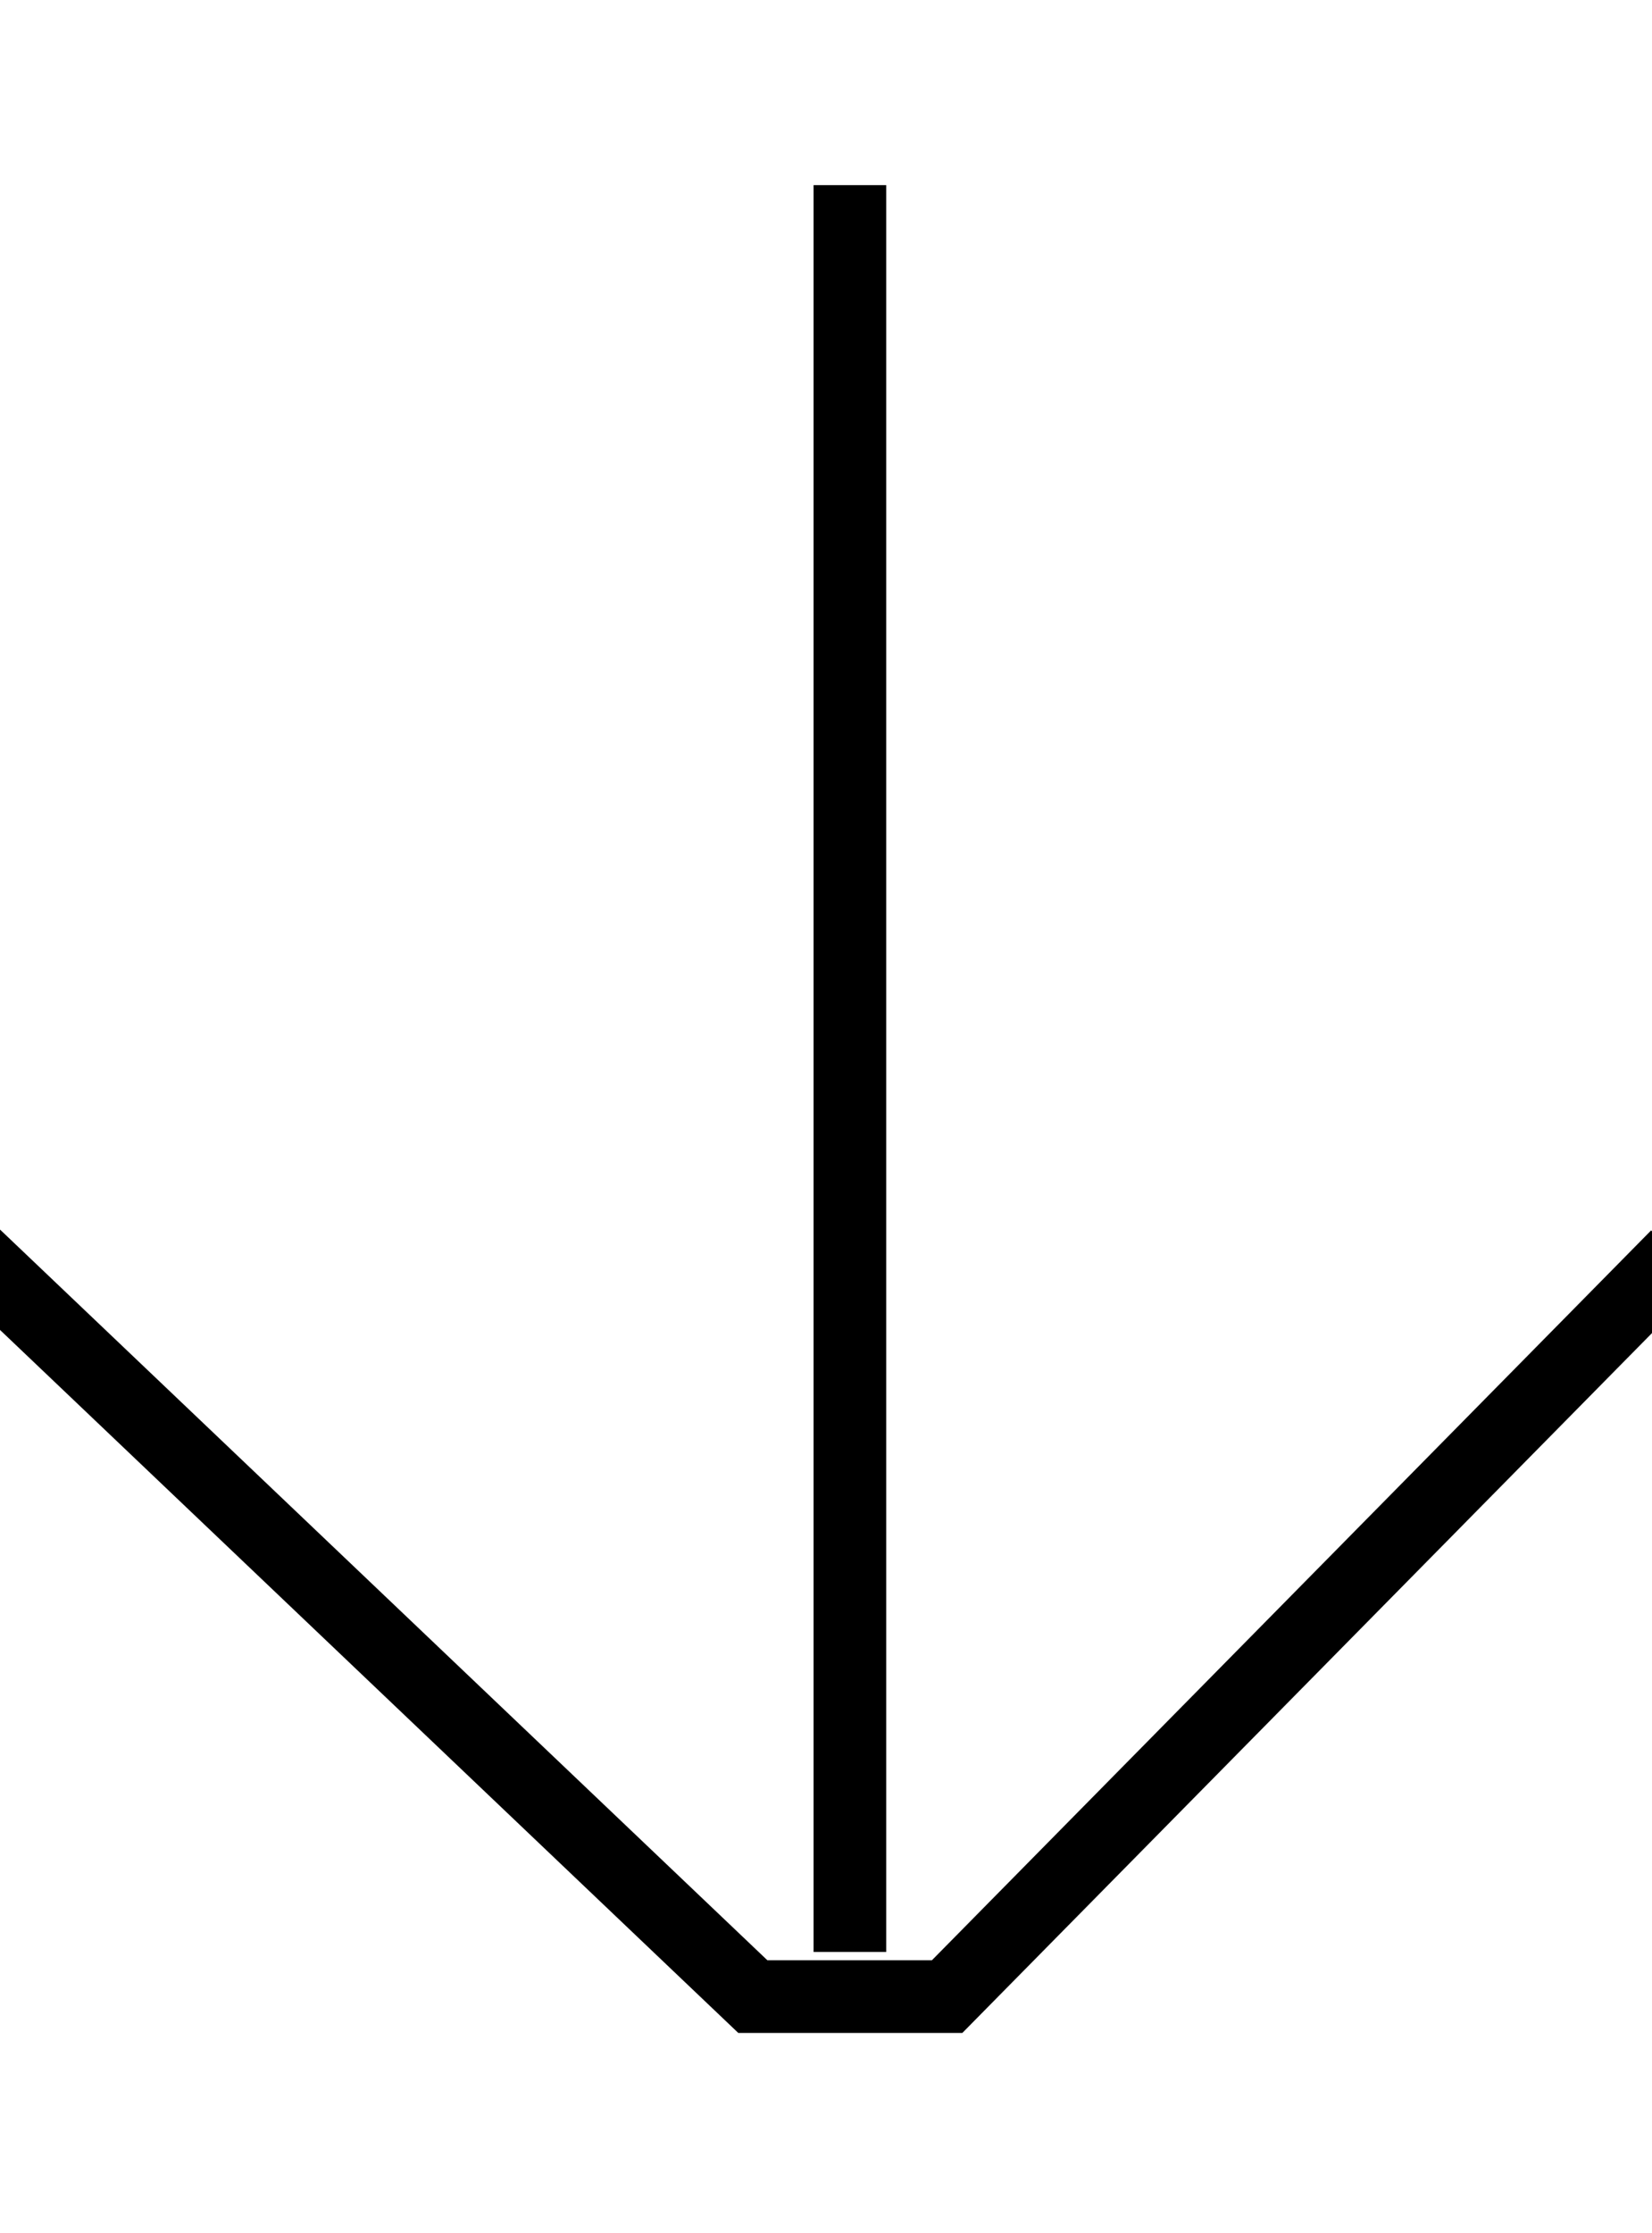 <?xml version="1.0" encoding="UTF-8"?><svg id="Layer_2" xmlns="http://www.w3.org/2000/svg" xmlns:xlink="http://www.w3.org/1999/xlink" viewBox="0 0 113.67 153.53"><defs><style>.cls-1{clip-path:url(#clippath);}.cls-2{stroke:#000;stroke-miterlimit:10;stroke-width:5px;}.cls-2,.cls-3{fill:none;}</style><clipPath id="clippath"><rect class="cls-3" x="0" width="113.67" height="153.53"/></clipPath></defs><g id="Layer_1-2"><g class="cls-1"><g><polyline class="cls-2" points="115.39 86.36 65.17 137.29 51.8 137.29 -1.72 86.36"/><line class="cls-2" x1="58.48" y1="134.22" x2="58.48" y2="12.73"/></g></g></g></svg>